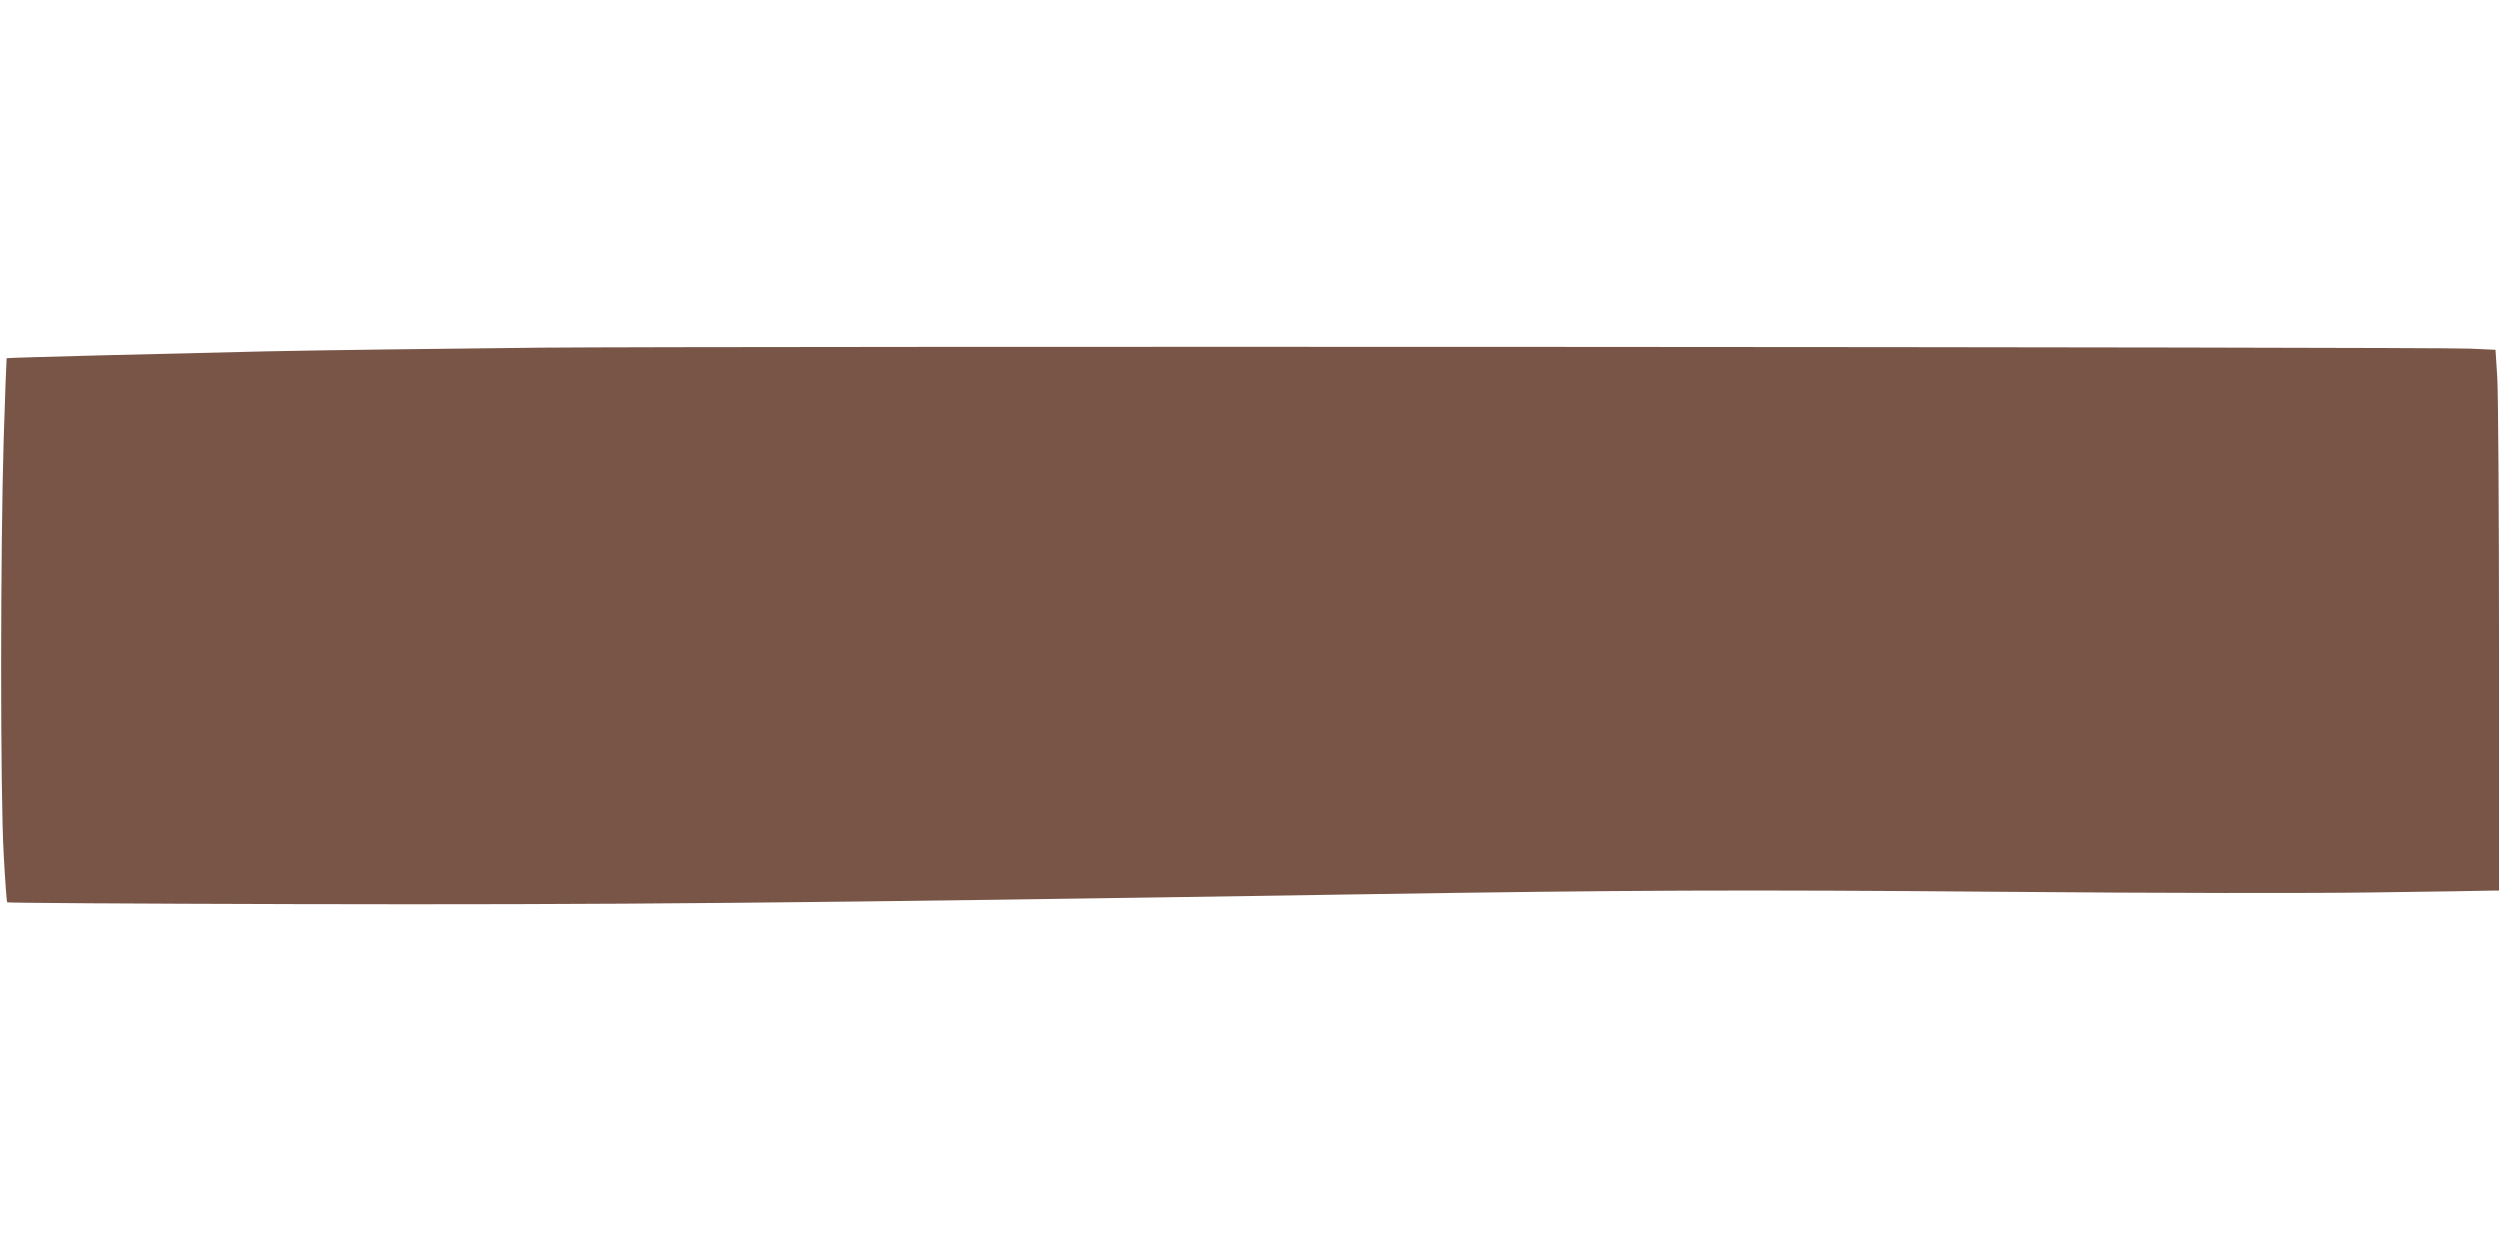 <?xml version="1.0" standalone="no"?>
<!DOCTYPE svg PUBLIC "-//W3C//DTD SVG 20010904//EN"
 "http://www.w3.org/TR/2001/REC-SVG-20010904/DTD/svg10.dtd">
<svg version="1.0" xmlns="http://www.w3.org/2000/svg"
 width="1280pt" height="640pt" viewBox="0 0 1280 640"
 preserveAspectRatio="xMidYMid meet">
<g transform="translate(0,640) scale(0.1,-0.1)"
fill="#795548" stroke="none">
<path d="M2770 4620 c-498 -5 -1132 -13 -1410 -19 -493 -11 -1324 -32 -1326
-35 -1 0 -8 -185 -15 -411 -17 -558 -18 -1819 0 -2130 7 -132 15 -242 18 -245
2 -3 665 -7 1471 -9 1628 -4 2579 5 5447 50 1394 22 1958 24 3300 13 801 -7
1586 -8 1910 -3 303 4 568 8 590 9 l40 0 0 1243 c0 683 -4 1306 -9 1384 l-9
142 -131 6 c-207 9 -8871 13 -9876 5z"/>
</g>
</svg>
